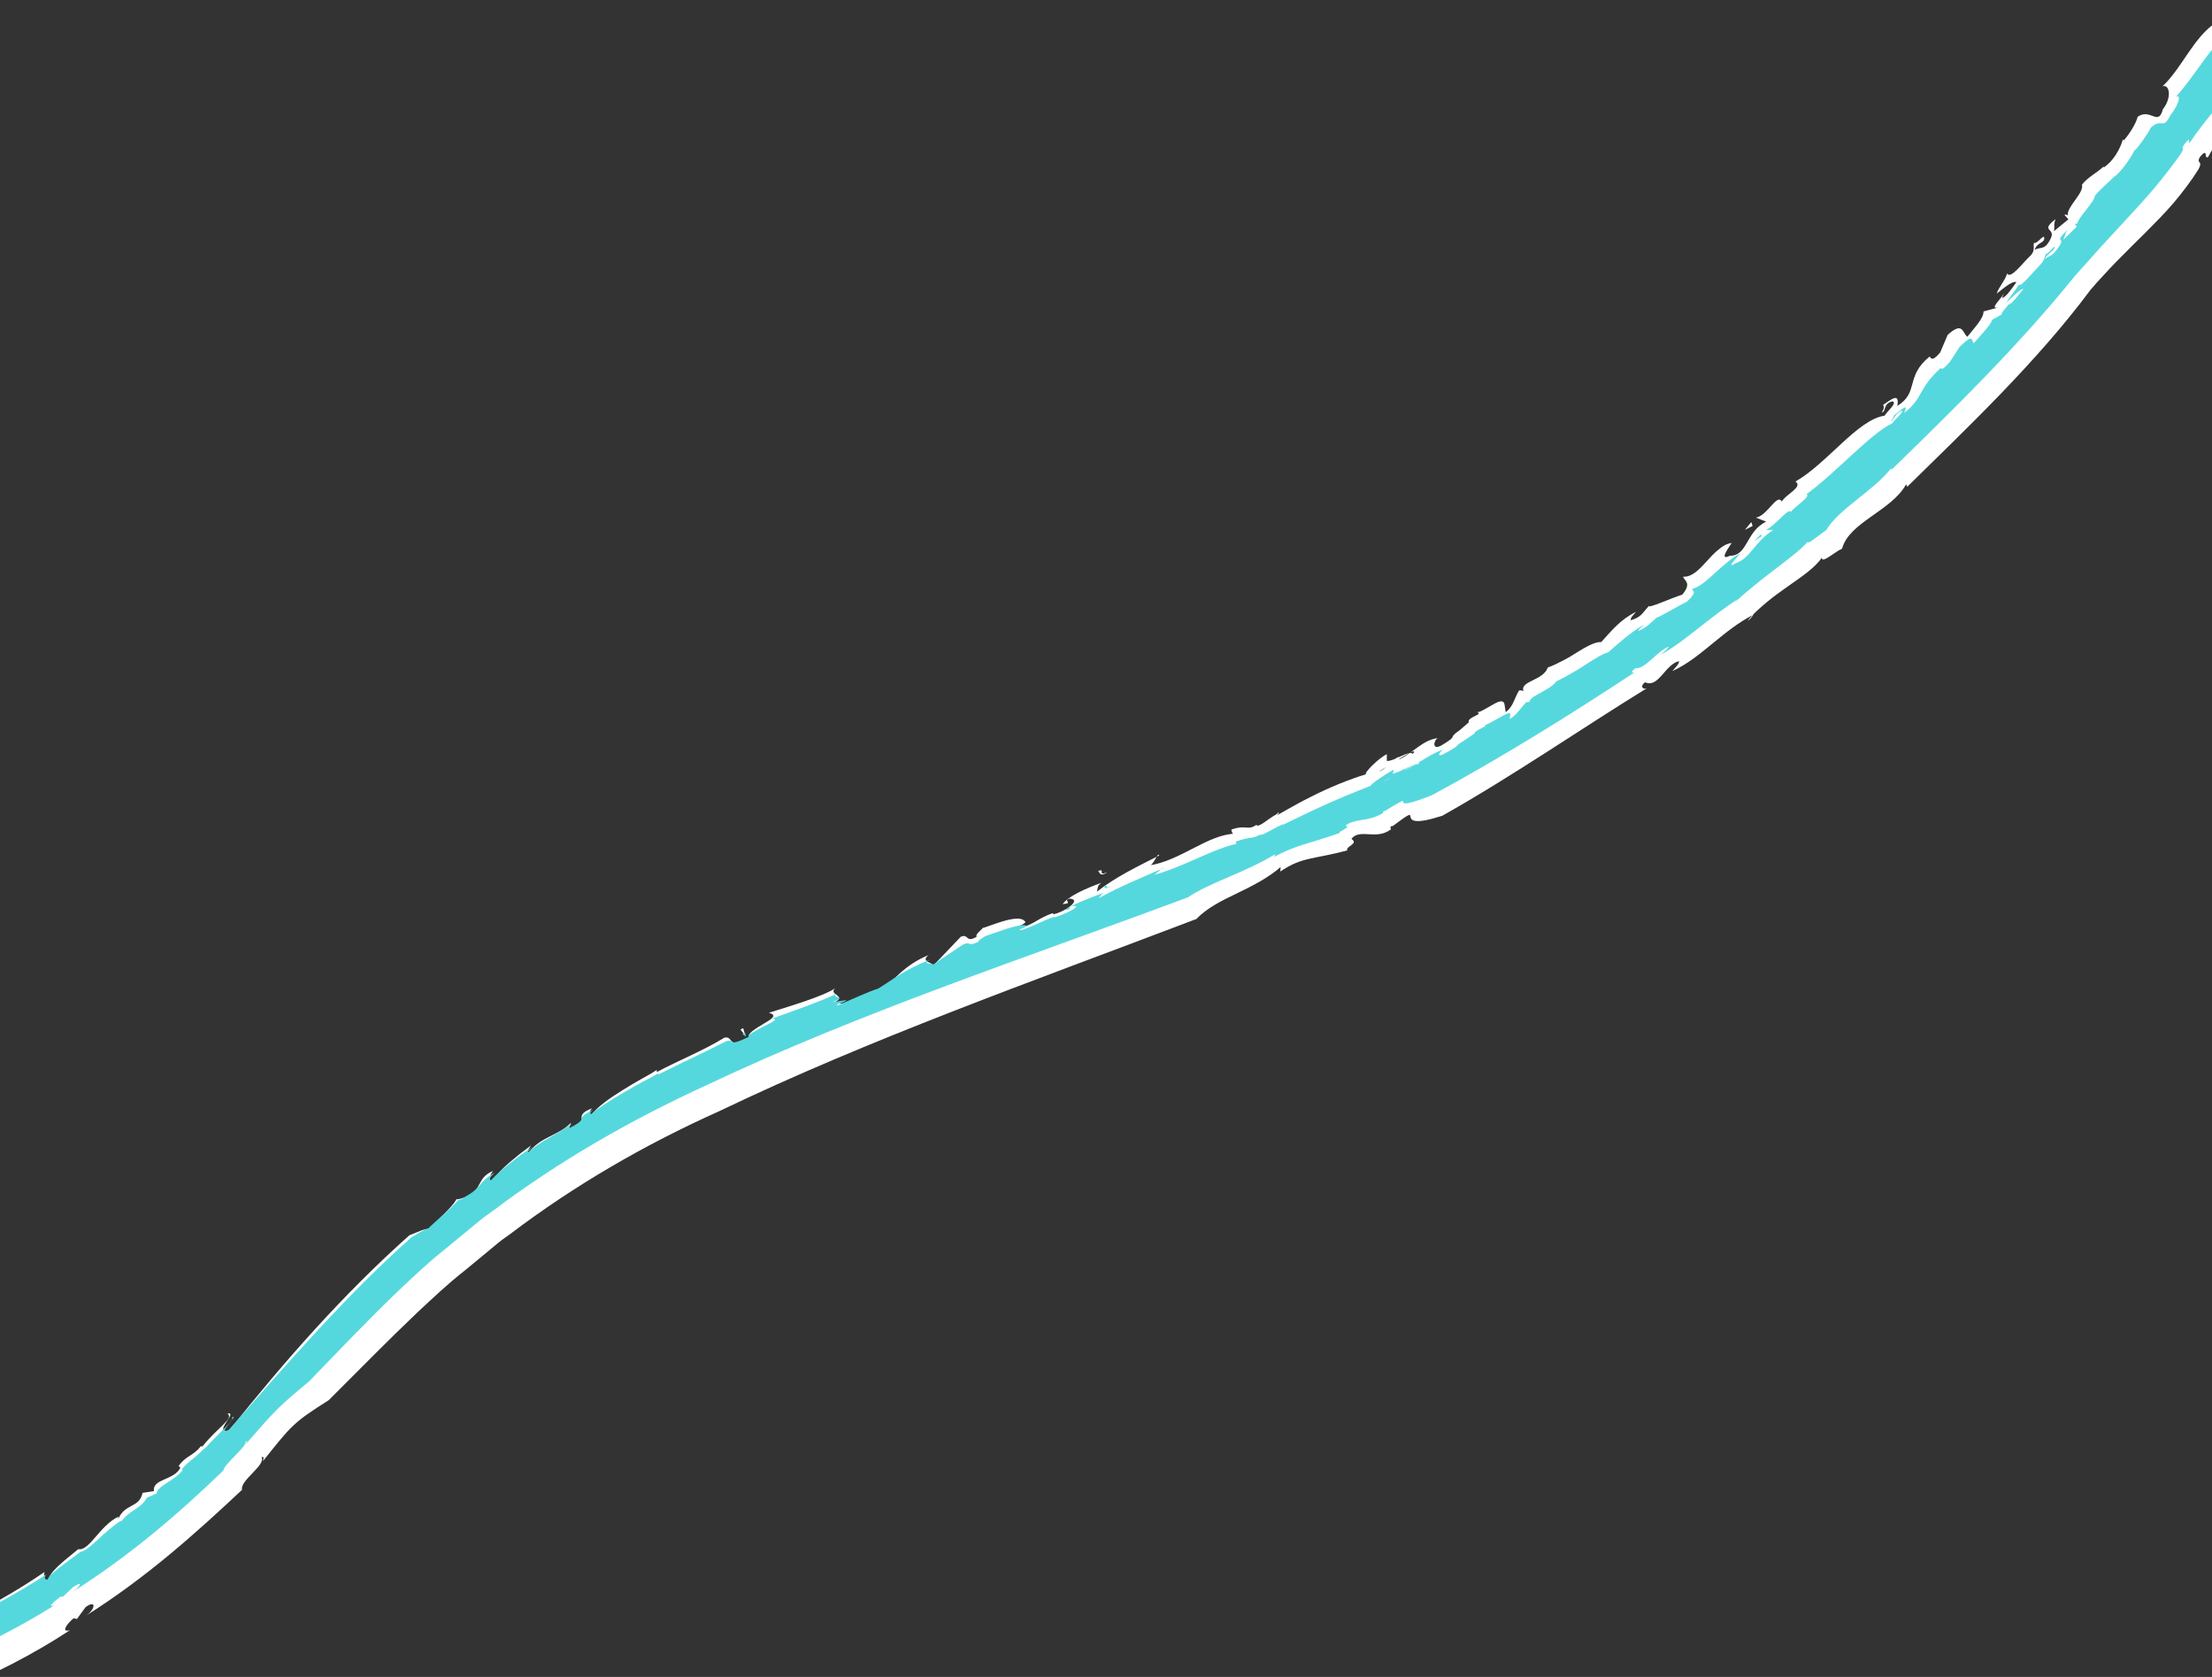 <svg width="376" height="285" viewBox="0 0 376 285" fill="none" xmlns="http://www.w3.org/2000/svg">
<rect x="0" y="0" width="376" height="285" fill="#333333" stroke="none"/>
<g clip-path="url(#clip0_2009_2015)">
<path d="M-145.053 290.737C-139.197 289.85 -132.753 290.702 -126.128 291.532C-119.514 292.36 -112.713 293.144 -106.496 292.306C-105.044 292.216 -106.949 294.176 -103.656 293.854C-97.612 292.7 -89.95 292.497 -81.912 292.465C-73.812 292.508 -65.397 292.554 -58.046 292.595L-58.855 293.257C-57.437 293.251 -55.939 292.681 -54.438 292.1C-52.939 291.483 -51.431 290.834 -49.956 290.703C-49.871 291.042 -50.8 291.366 -50.041 291.722C-49.491 290.582 -44.856 290.233 -43.794 289.194C-42.555 289.375 -42.492 290.235 -40.903 290.334L-39.512 288.763C-37.539 286.855 -34.802 286.161 -31.779 285.579C-28.785 284.93 -25.493 284.397 -22.714 282.624C-22.917 282.991 -23.448 283.4 -22.876 283.495C-18.254 281.045 -13.025 278.607 -7.731 275.963C-2.431 273.345 2.875 270.4 7.568 267.161C7.407 267.762 7.447 268.663 8.274 268.722C8.097 267.327 10.939 265.231 13.297 263.287C15.219 263.627 16.886 259.318 20.136 257.754L20.083 258.174C21.271 255.435 23.658 256.357 24.237 253.712L26.177 253.413C25.834 251.283 29.682 251.601 30.667 249.405L30.355 249.169C31.528 247.411 32.965 247.375 34.113 245.797L34.397 245.826C37.241 242.326 39.781 241.145 38.669 240.225C40.604 239.901 36.003 243.715 38.947 243.124C48.226 231.486 58.332 219.953 69.589 209.937C71.297 209.282 72.238 208.739 72.883 208.912C73.84 207.739 77.042 205.131 77.639 203.687C77.276 204.035 78.832 203.644 79.505 203.227C82.044 202.093 80.975 200.224 83.806 199.005C83.057 200.01 83.012 200.619 83.644 200.836C84.35 199.643 85.431 198.574 86.602 197.565C87.203 197.07 87.817 196.567 88.42 196.061C89.051 195.586 89.686 195.136 90.27 194.66C90.007 195.117 89.464 195.615 89.81 195.942C91.91 193.12 95.058 192.993 97.076 190.782L96.592 192.07C101.046 190.513 96.838 189.793 100.665 188.348C99.951 189.047 100.41 189.17 100.426 189.55C101.685 187.99 103.724 186.581 105.816 185.28C106.866 184.636 107.916 183.993 108.934 183.423C109.947 182.874 110.899 182.333 111.684 181.806C111.535 182.012 111.689 182.182 111.689 182.182C115.288 180.232 119.279 178.703 123.151 176.345C124.793 176.024 123.495 178.429 127.313 176.408C126.903 175.665 128.51 174.773 129.837 173.97C131.169 173.191 132.236 172.528 130.693 172.126C134.235 171.003 139.873 169.354 141.966 167.96C140.644 169.14 144.385 169.242 141.579 170.457L144.108 170.586C144.033 171.35 141.8 171.208 142.8 171.757C144.214 171.153 148.136 168.961 149.519 168.735C151.803 166.759 153.591 164.053 157.862 162.306C156.049 163.658 159.65 163.63 158.354 164.406L163.316 159.201C164.735 158.622 164.076 160.343 166.019 159.201C165.76 158.815 166.581 158.239 167.106 157.677C167.706 157.662 172.982 155.178 174.145 156.521C174.988 156.912 171.904 157.677 173.698 157.666C176.363 156.718 176.292 156.149 178.949 155.187L179.072 155.384C180.918 155.001 184.029 152.908 181.811 152.71C180.563 153.09 182.599 153.484 180.633 153.659C181.555 152.313 184.576 150.993 187.222 150.028C186.401 150.604 186.663 150.979 186.451 151.555C189.588 149.058 193.233 147.331 197.028 145.397C196.821 144.639 196.034 147.275 195.31 147.092C200.778 146.253 205.267 141.811 210.007 141.678C209.373 142.082 209.24 140.781 209.366 140.967C211.818 140.114 212.121 141.215 213.542 140.19C213.941 140.755 215.442 139.213 216.985 138.385C217.64 137.601 217.534 138.521 216.15 139.145C216.666 138.792 217.586 138.242 218.764 137.598C219.938 136.929 221.352 136.149 222.889 135.39C225.94 133.831 229.47 132.401 232.165 131.602C231.886 131.245 234.575 128.675 235.737 128.179L235.735 129.327C237.053 129.388 239.57 127.416 240.153 128.123C242.077 125.828 231.074 133.582 234.013 131.126C235.249 131.493 237.97 127.443 237.856 129.053C240.208 127.962 241.849 125.72 244.453 125.435C243.748 125.621 243.264 127.694 245.064 126.654C248.213 124.77 245.756 125.727 248.214 124.02L249.661 122.768C249.292 121.826 252.601 121.356 250.858 121.004C251.257 121.264 252.365 120.531 253.426 119.937C254.48 119.318 255.465 118.786 255.723 119.617L255.944 121.023C257.254 120.11 257.467 118.48 258.232 117.326C258.465 117.33 258.966 117.336 259.001 117.556C258.187 115.697 262.319 115.741 263.097 113.443C263.897 113.165 264.746 112.749 265.603 112.3C266.469 111.864 267.319 111.355 268.112 110.841C269.71 109.853 271.18 109.041 272.176 109.121C273.947 107.183 275.44 105.276 278.088 103.995C277.715 104.469 277.09 104.969 277.206 105.41C279.05 104.863 279.135 104.194 280.307 102.963C280.181 103.433 283.906 101.715 285.968 101.05C287.644 99.028 286.281 98.698 286.089 98.013C287.61 98.105 288.855 96.776 290.117 95.381C290.759 94.686 291.396 93.967 292.105 93.419C292.778 92.827 293.514 92.392 294.353 92.278C293.852 93.057 292.11 95.413 294.054 94.447C297.094 94.502 296.741 90.306 300.226 88.653L298.466 87.969C300.401 87.692 302.078 83.737 302.879 85.253C303.475 84.031 306.572 82.777 305.197 81.834C310.656 78.707 315.75 71.3 320.362 70.641C320.811 69.836 322.578 68.482 321.68 68.206C320.009 68.589 320.659 70.099 319.843 70.044C320.373 69.46 320.189 69.012 320.093 68.799C321.715 67.723 322.875 66.758 322.514 68.981C326.254 66.681 323.787 64.003 328.014 60.581C328.321 61.226 328.787 61.105 329.805 59.879L331.066 56.913C333.671 54.567 333.535 56.522 334.409 57.237C335.569 55.745 337.197 54.12 337.164 52.928L339.772 52.234C337.899 52.762 340.32 50.624 340.688 49.773L340.298 50.618C340.878 50.68 342.115 48.856 342.744 47.947C342.058 47.669 340.366 49.136 339.413 49.9C339.694 48.85 340.767 47.815 341.184 46.474C341.72 47.532 343.804 44.729 344.887 43.696C346.217 42.577 345.435 41.605 345.797 41.257C346.254 41.603 347.727 39.245 347.45 40.764C347.197 41.317 346.137 41.384 345.879 42.439C346.952 41.884 347.617 42.636 348.632 40.414C349.387 38.73 346.709 39.335 349.408 37.248C349.052 38.101 349.281 38.514 349.131 39.294L351.591 37.272L350.915 36.516C351.378 36.359 351.256 36.643 351.484 36.575C351.285 35.174 354.331 32.712 353.887 31.397C354.824 30.126 356.576 29.308 357.635 28.233L357.516 28.506C359.18 27.488 360.406 25.31 360.856 23.674L360.976 23.882C361.676 23.144 363.041 21.191 363.367 19.838C365.561 18.33 366.866 21.55 367.653 18.563C369.252 16.521 368.757 14.255 367.593 14.669C371 11.425 372.904 6.231 376.781 3.769C376.87 2.996 376.401 3.175 377.061 1.934C381.471 -3.313 384.737 -10.321 389.516 -13.572C388.701 -11.705 390.253 -12.87 390.744 -12.562C390.972 -14.423 392.651 -13.609 391.747 -15C390.917 -15.398 390.649 -15.798 389.234 -14.444C391.215 -18.048 394.841 -23.073 396.854 -24.43C395.842 -23.753 396.134 -24.624 396.431 -25.516C397.441 -24.437 399.355 -26.781 400.246 -28.932L399.705 -29.71L401.293 -30.396C401.563 -31.273 400.329 -32.261 402.331 -33.621C402.68 -33.527 403.041 -33.43 403.48 -33.629C404.248 -35.977 405.138 -39.393 407.195 -41.09L409.449 -42.078C409.956 -43.055 410.353 -45.022 408.954 -43.64C412.069 -46.799 413.74 -49.068 415.446 -49.583C417.442 -57.353 423.496 -66.471 428.585 -73.645L428.99 -73.056C430.823 -74.661 428.721 -74.722 430.022 -75.825C430.121 -74.838 432.168 -76.538 431.77 -74.57C434.24 -76.977 433.269 -78.819 434.256 -80.804C433.723 -81.568 433.722 -79.026 433.047 -80.004C433.003 -80.496 436.236 -83.482 435.452 -84.665C436.358 -85.078 436.779 -83.981 436.963 -83.311L437.597 -85.378C440.288 -86.6 436.627 -79.077 439.686 -80.189L440.583 -81.881C442.742 -82.602 439.039 -76.848 442.116 -80.52C442.743 -82.602 442.17 -85.145 440.642 -83.939C442.772 -87.702 439.171 -87.369 441.877 -91.141C443.233 -91.749 439.941 -87.97 441.33 -88.089C443.431 -89.294 443.323 -92.041 444.725 -93.434C443.085 -91.941 443.032 -94.193 443.624 -95.487C445.479 -97.086 443.775 -93.513 445.791 -96.194C445.476 -97.075 446.757 -99.941 444.812 -98.05C444.088 -100.025 447.18 -100.648 447.119 -102.914C448.732 -103.125 447.465 -98.474 450.046 -101.167C448.749 -101.351 451.324 -105.815 448.793 -105.194C449.901 -106.185 450.742 -105.784 450.718 -104.513C452.489 -105.795 451.848 -109.833 454.133 -109.055L453.559 -110.323C454.249 -110.629 455.016 -111.22 456.154 -111.711C457.215 -113.184 458.201 -117.441 459.571 -116.265C459.729 -116.855 462.244 -120.175 460.287 -119.599C458.149 -117.947 459.312 -116.651 457.107 -116.458C459.271 -117.154 459.105 -119.6 459.618 -121.079L460.322 -120.867C460.616 -121.749 461.939 -123.326 461.649 -124.213C461.579 -123.423 462.169 -123.44 462.719 -123.925L462.407 -125.298C464.095 -128.547 464.419 -124.898 466.224 -127.928L465.328 -125.275C465.529 -125.854 467.027 -126.248 467.747 -127.8C467.34 -128.906 467.121 -130.581 466.848 -131.486C467.671 -133.339 468.258 -131.553 468.615 -133.718L468.032 -130.969C468.051 -130.472 470.351 -131.412 471.905 -133.549C472.649 -135.107 473.098 -138.056 471.074 -136.221C471.854 -137.3 473.447 -138.442 473.377 -137.172C474.909 -139.795 472.313 -137.482 473.376 -139.926C474.53 -140.389 477.238 -142.509 479.175 -143.535L478.848 -140.389L479.936 -141.831C479.577 -139.174 481.434 -142.179 481.74 -140.304C482.637 -141.164 483.188 -142.61 483.626 -143.769C479.685 -142.25 483.714 -148.784 481.491 -149.181C484.092 -153.439 487.211 -148.641 487.902 -154.642C486.978 -154.292 487.266 -157.167 485.818 -154.334C487.883 -156.627 485.496 -157.244 488.436 -159.571C487.386 -156.959 491.836 -160.556 490.326 -156.791C489.966 -157.415 488.567 -155.424 488.371 -154.82C489.762 -155.337 489.768 -153.391 491.73 -155.828C492.78 -157.432 494.399 -159.505 493.357 -159.855C492.408 -160.508 491.615 -157.499 491.478 -159.176C493.572 -162.41 495.328 -161.798 494.749 -164.32C493.354 -162.339 492.056 -162.606 491.472 -163.138L492.876 -165.631L493.124 -164.721C496.393 -167.885 492.898 -166.633 495.812 -169.916C496.619 -170.132 497.448 -170.343 498.285 -170.54C498.582 -168.937 493.83 -165.961 495.93 -165.233C497.792 -167.381 497.522 -168.824 499.694 -170.513C499.446 -169.935 498.958 -169.293 498.721 -168.713C499.433 -169.447 502.237 -168.424 503.6 -172.557C504.475 -174.56 503.387 -173.47 502.817 -174.009C505.592 -177.646 505.87 -179.212 507.696 -181.533C508.421 -180.085 511.282 -185.315 510.287 -181.856C508.587 -181.364 504.406 -176.231 504.458 -174.061C506.927 -174.147 501.948 -171.501 502.717 -169.561C505.115 -172.314 506.371 -171.016 507.644 -170.698C508.36 -171.408 508.611 -172.477 508.859 -173.054C508.295 -174.096 507.45 -173.081 506.535 -173.773C509.393 -176.672 511.451 -180.079 512.186 -182.436C513.508 -183.089 514.044 -182.031 513.05 -180.763C516.058 -184.571 519.605 -188.34 522.975 -191.489C519.595 -190.58 526.233 -195.488 523.727 -195.048C521.723 -193.547 519.299 -192.886 519.65 -194.42C520.819 -195.465 520.197 -193.84 520.919 -194.044C521.576 -196.153 524.193 -195.169 524.409 -197.641C521.747 -194.033 525.405 -195.499 525.864 -193.935C527.505 -196.786 526.496 -193.144 528.68 -195.404C529.504 -196.823 530.473 -198.344 531.52 -199.855C532.56 -201.38 533.695 -202.868 534.879 -204.19C539.036 -206.296 542.933 -212.033 545.86 -214.75C547.893 -215.61 547.924 -213.493 549.79 -214.784C551.728 -216.56 547.174 -214.76 550.581 -216.821L550.51 -216.336C551.147 -217.407 556.55 -220.279 555.911 -222.794L556.142 -220.682C556.79 -221.047 557.027 -221.803 557.357 -222.335C557.751 -221.925 558.71 -222.101 558.073 -221.03C560.651 -221.697 561.825 -224.381 563.803 -226.087L561.846 -225.816C564.814 -229.26 567.738 -230.432 570.915 -233.386L571.433 -232.52L573.131 -234.537C573.221 -233.387 575.488 -234.29 576.079 -235.76L572.244 -229.819C571.355 -229.472 571.551 -230.028 571.795 -230.678C572.047 -231.313 572.343 -232.03 571.571 -232.073C570.24 -232.173 567.331 -229.393 567.433 -228.241C568.687 -229.122 568.606 -229.343 569.292 -230.377C570.546 -229.595 568.726 -228.174 568.42 -226.722C568.999 -227.269 570.144 -227.653 569.995 -228.103C569.213 -226.579 568.057 -225.495 566.066 -223.827C567.087 -225.369 564.773 -223.894 565.037 -224.619C565.661 -223.538 563.982 -221.681 561.271 -219.902C558.588 -219.497 557.357 -215.2 554.322 -213.039C554.617 -214.975 555.396 -217.016 556.769 -218.908C554.603 -217.814 554.845 -217.14 552.666 -216.038C552.431 -214.59 552.785 -212.984 550.891 -210.54L550.141 -211.104C548.375 -208.919 549.332 -207.901 546.624 -205.652C541.997 -201.787 537.465 -197.532 534.255 -194.235L533.479 -194.748C533.119 -191.518 528.045 -188.124 526.361 -184.979C521.794 -181.203 518.453 -174.965 515.312 -173.723C512.226 -169.537 509.321 -165.631 506.339 -161.746C503.422 -157.796 500.388 -153.889 496.88 -149.828L496.975 -152.064C496.54 -149.955 495.579 -151.572 494.573 -149.956C496.741 -151.014 494.059 -147.024 493.888 -145.465C490.153 -142.309 487.249 -136.786 485.516 -132.799L484.681 -133.222C483.527 -128.729 479.211 -125.588 475.876 -121.387C475.205 -121.111 473.947 -120.828 473.094 -119.475C472.605 -116.244 471.626 -115.077 469.904 -111.088C468.104 -108.56 464.925 -104.634 462.625 -102.381C457.63 -91.62 449.796 -82.5 443.989 -71.722L442.6 -71.603C437.874 -60.535 428.004 -49.666 423.265 -40.652L422.298 -42.505C420.036 -40.219 418.608 -36.279 420.143 -36.195C417.878 -33.897 416.396 -29.14 413.972 -28.35C411.826 -25.881 412.383 -24.594 411.039 -22.237C406.743 -17.287 405.448 -15.245 402.127 -10.044L403.106 -11.211C403.176 -12 402.573 -12.502 401.58 -11.328C400.653 -9.175 396.256 -4.767 399.367 -5.326C396.949 -3.023 394.829 0.18 392.733 3.378C390.619 6.56 388.499 9.716 385.833 11.718C386.646 11.655 385.746 13.007 385.654 13.791C382.142 18.389 377.496 22.461 375.354 26.665C374.533 27.195 375.479 24.883 373.947 26.674C373.255 27.906 374.533 27.195 373.724 28.735C372.473 30.742 371.035 32.617 369.522 34.425C368.001 36.219 366.314 37.887 364.677 39.544C363.019 41.196 361.372 42.804 359.793 44.419C359.004 45.226 358.236 46.039 357.504 46.85C356.751 47.656 356.022 48.456 355.334 49.278C346.223 61.512 334.616 72.489 324.186 82.739L324.009 82.305C321.507 86.847 314.333 88.728 313.112 93.251C311.972 93.706 309.572 95.943 309.693 94.746C308.571 96.448 306.286 97.99 303.867 99.683C302.657 100.53 301.411 101.426 300.249 102.402C299.098 103.382 297.946 104.361 297.063 105.518C297.501 105.238 297.686 104.983 298.046 104.47C295.465 105.804 293.386 107.495 291.274 109.224C289.143 110.936 287.061 112.767 284.27 114.056C284.663 113.552 285.503 112.817 285.393 112.354C282.994 112.964 281.905 116.994 279.643 115.953C278.561 116.717 279.464 117.37 280.103 116.862C268.856 123.776 257.258 131.827 245.174 138.634C235.682 141.697 243.078 135.657 236.732 140.397C235.987 140.291 236.656 141.337 236.377 140.981C233.903 142.835 231.165 140.729 229.714 142.566C231.016 143.431 228.735 143.779 229.002 144.53C226.077 145.315 224.233 145.557 222.62 145.944C221.001 146.306 219.608 146.788 217.615 148.115L217.691 147.35C215.485 149.253 212.808 150.597 210.216 151.845C207.626 153.083 205.151 154.328 203.354 156.188C174.99 166.976 147.899 176.548 122.296 188.827C109.491 194.562 97.569 201.506 86.737 209.715C86.051 210.222 85.331 210.685 84.683 211.226L82.725 212.856L78.792 216.099C76.114 218.192 73.648 220.541 71.112 222.894C66.078 227.669 61.102 232.753 55.883 237.959C49.825 241.792 49.572 242.216 44.714 248.304C44.724 247.874 45.015 247.483 44.453 247.66C45.248 248.975 40.704 251.656 41.148 253.193C32.901 260.925 24.778 268.151 14.733 274.51C16.259 273.397 16.362 271.831 14.553 273.126L13.074 275.154L12.528 275.007C11.355 275.981 10.296 277.489 11.885 277.061C-0.703 285.314 -14.803 290.642 -28.958 294.116C-43.158 297.543 -57.451 299.211 -71.612 300.562C-78.397 300.509 -87.931 301.451 -95.259 301.674C-116.958 299.525 -135.836 295.884 -157.469 293.53C-157.469 293.53 -156.605 292.708 -154.627 291.962C-152.651 291.227 -149.577 290.542 -145.119 290.766L-145.053 290.737Z" fill="white"/>
<path d="M296.601 90.047L297.692 88.724L297.911 89.392L296.601 90.047Z" fill="white"/>
<path d="M188.248 148.23C186.799 149.188 186.93 148.04 186.636 148.044C188.052 147.475 186.379 149.005 188.248 148.23Z" fill="white"/>
<path d="M125.867 174.966L126.326 174.737L126.713 176.048L125.867 174.966Z" fill="white"/>
<path d="M-144.926 289.898C-139.206 289.865 -132.748 290.709 -126.113 291.46C-119.49 292.208 -112.691 292.827 -106.503 292.533C-105.057 292.511 -106.916 293.465 -103.634 293.362C-97.618 292.88 -89.933 292.812 -81.898 292.615C-73.869 292.44 -65.5 292.134 -58.176 291.617L-59.019 292.012C-57.621 291.907 -56.112 291.515 -54.586 291.105C-53.065 290.67 -51.536 290.202 -50.071 290.021C-50.011 290.19 -50.953 290.429 -50.236 290.551C-49.593 289.939 -45.033 289.301 -43.89 288.659C-42.702 288.638 -42.726 289.077 -41.196 288.961L-39.683 287.984C-37.557 286.775 -34.814 286.059 -31.822 285.374C-28.859 284.623 -25.644 283.894 -22.739 282.483C-22.987 282.709 -23.552 283.026 -23.027 282.991C-13.552 278.94 -1.73 273.902 7.848 267.582C7.573 268 7.41 268.566 8.117 268.416C8.271 267.578 11.207 265.614 13.648 263.75C15.198 263.557 17.602 260.255 20.666 258.383L20.513 258.693C22.145 256.484 23.847 256.554 24.971 254.537L26.576 253.831C26.858 252.384 29.771 251.643 31.071 249.801L30.886 249.705C32.226 248.108 33.346 247.729 34.596 246.249L34.797 246.197C37.83 242.865 39.999 241.315 39.398 240.896C40.915 240.167 36.546 244.207 38.877 243.017C48.699 231.889 58.702 220.258 69.937 210.282C71.443 209.421 72.336 208.794 72.8 208.767C73.856 207.703 77.047 205.092 77.873 203.931C77.503 204.265 78.841 203.594 79.487 203.146C81.862 201.793 81.429 200.786 84.061 199.302C83.203 200.149 83.02 200.569 83.489 200.566C84.358 199.593 85.504 198.635 86.721 197.673C87.337 197.206 87.959 196.717 88.579 196.239C89.225 195.791 89.868 195.355 90.487 194.924C90.158 195.28 89.572 195.72 89.794 195.851C92.242 193.567 94.967 192.788 97.2 190.915L96.494 191.85C100.692 189.85 97.182 190.325 100.855 188.628C100.069 189.202 100.448 189.187 100.386 189.416C101.838 188.189 103.93 186.888 106.051 185.654C107.117 185.038 108.174 184.408 109.195 183.874C110.227 183.342 111.181 182.837 111.995 182.376C111.814 182.527 111.923 182.603 111.923 182.603C115.556 180.743 119.441 178.998 123.439 176.956C125.011 176.464 123.366 178.108 127.252 176.222C127.009 175.864 128.653 175.052 130.014 174.34C131.391 173.655 132.5 173.098 131.131 173.14C134.612 171.896 140.115 169.964 142.313 168.833C140.884 169.714 144.356 169.159 141.532 170.31L143.871 169.966C143.672 170.404 141.605 170.693 142.445 170.836C143.861 170.268 147.923 168.383 149.248 168.024C151.707 166.529 153.837 164.734 158.132 163.076C156.203 164.116 159.602 163.529 158.262 164.165L163.766 160.476C165.198 159.935 164.295 160.993 166.312 160.059C166.123 159.891 166.991 159.445 167.565 159.048C168.143 158.946 173.504 156.754 174.397 157.31C175.136 157.391 172.097 158.297 173.799 158.016C176.46 157.079 176.485 156.769 179.149 155.821L179.233 155.902C181.04 155.403 184.311 153.763 182.248 153.994C181.015 154.401 182.879 154.304 180.98 154.708C182.061 153.815 185.119 152.621 187.773 151.67C186.916 152.119 187.094 152.284 186.8 152.639C190.16 150.753 193.882 149.222 197.773 147.537C197.7 147.154 196.536 148.751 195.877 148.762C201.167 147.406 206.121 144.202 210.608 143.31C209.944 143.647 210.041 142.935 210.124 143.016C212.569 142.103 212.661 142.678 214.166 141.864C214.45 142.116 216.111 140.981 217.7 140.247C218.447 139.686 218.186 140.225 216.786 140.822C217.331 140.535 218.287 140.065 219.506 139.49C220.717 138.902 222.174 138.18 223.735 137.463C226.844 135.99 230.41 134.558 233.013 133.534C232.821 133.377 235.792 131.328 236.963 130.799L236.732 131.487C237.926 131.269 240.619 129.602 241.017 129.908C243.239 128.162 231.65 134.914 234.812 132.893C235.87 132.873 239.149 129.934 238.735 130.912C241.106 129.838 243.035 128.095 245.43 127.368C244.762 127.633 243.895 128.994 245.735 127.977C248.949 126.157 246.545 127.269 249.104 125.707L250.655 124.635C250.52 124.13 253.591 123.151 252.114 123.293C252.409 123.372 253.563 122.686 254.645 122.098C255.722 121.485 256.683 120.912 256.733 121.382L256.626 122.22C257.97 121.351 258.506 120.265 259.426 119.364C259.638 119.315 260.065 119.207 260.041 119.341C259.744 118.348 263.335 117.438 264.547 115.795C265.31 115.437 266.145 114.982 266.987 114.505C267.839 114.031 268.703 113.513 269.491 112.975C271.079 111.937 272.519 111.059 273.34 110.881C275.293 109.179 277.022 107.57 279.558 106.095C279.135 106.497 278.48 106.977 278.478 107.246C280.167 106.446 280.404 105.995 281.67 104.893C281.459 105.247 284.946 103.149 286.801 102.206C288.66 100.421 287.638 100.521 287.634 100.098C288.862 99.795 290.206 98.575 291.598 97.308C292.294 96.675 293.004 96.034 293.715 95.475C294.41 94.889 295.104 94.395 295.803 94.103C295.213 94.776 293.237 96.87 295.036 95.701C297.464 94.982 298.207 92.112 301.408 90.078L300.167 90.037C301.787 89.36 304.114 86.13 304.368 87.019C305.174 86.016 307.909 84.326 307.061 83.993C312.087 80.34 317.978 73.674 321.606 71.965C322.15 71.244 323.836 69.799 323.221 69.821C321.849 70.531 321.968 71.488 321.362 71.653C321.914 71.076 321.883 70.798 321.872 70.666C323.378 69.453 324.505 68.432 323.662 70.186C327.065 67.526 325.905 66.172 329.931 62.497C329.996 62.912 330.369 62.696 331.436 61.507L333.121 58.925C335.652 56.465 335.053 58.003 335.517 58.326C336.755 56.89 338.368 55.237 338.643 54.339L340.738 53.156C339.237 54.042 341.529 51.775 342.013 51.014L341.518 51.772C341.931 51.672 343.27 49.946 343.959 49.077C343.526 49.031 341.938 50.596 341.046 51.434C341.505 50.55 342.554 49.473 343.187 48.33C343.318 49.022 345.529 46.312 346.578 45.234C347.812 44.031 347.495 43.465 347.85 43.104C348.099 43.264 349.756 41.05 349.163 42.308C348.842 42.808 348.055 43.124 347.596 44.008C348.51 43.304 348.805 43.735 350.099 41.739C351.064 40.23 348.999 41.386 351.437 39.053C350.964 39.816 351.031 40.092 350.74 40.74L352.995 38.522L352.701 38.092C353.069 37.851 352.92 38.104 353.089 37.997C353.29 36.938 356.077 34.218 356.079 33.293C357.067 32.047 358.503 30.968 359.527 29.849L359.367 30.099C360.813 28.894 362.196 26.828 362.905 25.402L362.938 25.54C363.598 24.78 365.047 22.861 365.607 21.687C367.503 19.935 367.633 22.208 368.912 19.611C370.534 17.574 370.746 15.862 369.83 16.483C372.981 13.018 375.54 8.304 378.808 5.362C379.054 4.702 378.691 4.968 379.448 3.8C383.707 -1.582 387.638 -8.142 391.628 -11.991C390.637 -10.253 391.953 -11.587 392.208 -11.448C392.8 -13.047 393.733 -12.773 393.458 -13.713C392.988 -13.84 392.908 -14.107 391.628 -12.647C393.818 -16.112 397.45 -21.159 399.118 -22.761C398.285 -21.966 398.682 -22.749 399.088 -23.566C399.507 -22.903 401.335 -25.317 402.435 -27.33L402.257 -27.847L403.482 -28.795C403.871 -29.592 403.276 -30.127 404.923 -31.735C405.132 -31.726 405.346 -31.739 405.687 -32.01C406.751 -34.15 408.159 -37.228 409.91 -39.136L411.632 -40.501C412.188 -41.441 412.924 -43.188 411.671 -41.697C414.472 -45.081 416.106 -47.384 417.359 -48.219C420.485 -55.229 426.591 -64.321 431.588 -71.543L431.716 -71.146C433.292 -72.925 431.922 -72.485 433.036 -73.72C432.867 -72.91 434.606 -74.822 433.892 -73.069C436.074 -75.669 435.865 -76.991 436.971 -78.896C436.793 -79.413 436.213 -77.284 435.99 -77.941C436.074 -78.341 438.903 -81.611 438.65 -82.417C439.336 -82.971 439.364 -82.155 439.328 -81.626L440.231 -83.516C442.287 -85.166 438.133 -77.987 440.4 -79.639L441.387 -81.272C442.971 -82.381 439.2 -76.681 442.079 -80.489C442.971 -82.381 443.19 -84.385 441.904 -83.031C444.183 -86.695 441.729 -85.574 444.383 -89.372C445.411 -90.197 442.368 -86.257 443.313 -86.683C444.981 -88.192 445.542 -90.466 446.798 -91.968C445.367 -90.338 445.859 -92.221 446.545 -93.431C448.143 -95.204 446.195 -91.814 448.137 -94.526C448.14 -95.193 449.646 -97.893 447.918 -95.85C447.893 -97.333 450.088 -98.583 450.566 -100.458C451.685 -101.013 449.768 -96.818 452.099 -99.671C451.288 -99.526 454.024 -103.853 452.207 -102.747C453.177 -103.834 453.641 -103.686 453.324 -102.635C454.797 -104.114 455.319 -107.336 456.658 -107.223L456.577 -108.146C457.11 -108.566 457.757 -109.235 458.627 -109.904C459.677 -111.379 461.318 -115.156 461.963 -114.503C462.213 -115.045 464.67 -118.368 463.229 -117.443C461.407 -115.578 461.882 -114.77 460.366 -114.088C461.969 -115.181 462.429 -117.166 463.128 -118.513L463.548 -118.506C463.961 -119.309 465.211 -120.918 465.228 -121.593C464.992 -120.93 465.392 -121.068 465.872 -121.596L465.98 -122.656C467.868 -125.734 467.236 -122.799 469.157 -125.74L467.93 -123.339C468.199 -123.864 469.293 -124.543 470.14 -126.003C470.123 -126.816 470.376 -128.154 470.403 -128.826C471.402 -130.549 471.364 -129.224 472.13 -131.08L471.081 -128.691C470.976 -128.297 472.741 -129.604 474.315 -131.724C475.183 -133.178 476.184 -135.697 474.391 -133.718C475.179 -134.784 476.515 -136.1 476.174 -135.044C477.827 -137.552 475.518 -135.044 476.822 -137.295C477.713 -137.958 480.045 -140.331 481.61 -141.633L480.642 -138.975L481.716 -140.409C480.843 -138.148 482.813 -141.052 482.575 -139.593C483.382 -140.512 484.117 -141.815 484.702 -142.864C481.639 -140.688 485.97 -146.953 484.546 -146.749C487.342 -150.814 488.343 -147.686 490.249 -152.716C489.528 -152.206 490.415 -154.604 488.751 -151.97C490.712 -154.314 489.211 -154.26 491.811 -156.807C490.448 -154.467 494.404 -158.407 492.448 -155.031C492.348 -155.444 490.896 -153.514 490.621 -152.967C491.7 -153.72 491.225 -152.161 493.187 -154.598C494.312 -156.135 495.939 -158.194 495.304 -158.224C494.809 -158.521 493.516 -155.916 493.831 -157.225C496.073 -160.314 497.147 -160.259 497.353 -162.126C495.904 -160.207 495.068 -160.103 494.783 -160.391L496.365 -162.719L496.315 -162.053C499.345 -165.375 496.614 -163.519 499.435 -166.85C500.05 -167.224 500.673 -167.584 501.318 -167.938C501.117 -166.75 497.102 -163.201 498.398 -163.145C500.216 -165.305 500.361 -166.414 502.305 -168.259C501.992 -167.745 501.485 -167.12 501.173 -166.606C501.854 -167.361 503.574 -167.227 505.567 -170.827C506.676 -172.615 505.638 -171.488 505.366 -171.783C508.218 -175.317 508.788 -176.617 510.649 -178.894C510.809 -177.96 514.158 -182.696 512.583 -179.78C511.227 -178.996 507.038 -173.924 506.538 -172.23C508.296 -172.894 504.126 -169.597 504.203 -168.265C506.579 -171.024 507.148 -170.309 507.972 -170.369C508.662 -171.109 509.101 -172.01 509.417 -172.535C509.272 -173.218 508.43 -172.214 507.939 -172.522C510.681 -175.511 512.96 -178.695 514.09 -180.688C515.2 -181.514 515.331 -180.823 514.291 -179.603C517.407 -183.288 520.894 -187.097 524.126 -190.341C521.414 -188.82 527.515 -194.176 525.578 -193.232C523.724 -191.597 521.784 -190.513 522.436 -191.768C523.553 -192.838 522.694 -191.464 523.275 -191.8C524.283 -193.556 525.965 -193.456 526.734 -195.37C523.876 -191.99 526.939 -193.991 526.886 -192.915C528.801 -195.482 527.153 -192.469 529.337 -194.729C530.299 -196.006 531.396 -197.398 532.544 -198.8C533.683 -200.217 534.902 -201.623 536.129 -202.887C539.802 -205.462 544.145 -210.716 547.071 -213.387C548.855 -214.501 548.353 -212.972 550.117 -214.361C552.063 -216.123 548.08 -213.702 551.227 -216.02L551.06 -215.655C551.81 -216.578 556.739 -219.999 556.848 -221.633L556.517 -220.176C557.111 -220.602 557.48 -221.194 557.863 -221.665C558.068 -221.47 558.87 -221.84 558.106 -220.909C560.29 -222.033 561.919 -224.185 563.916 -225.874L562.287 -225.211C565.5 -228.343 568.103 -229.893 571.383 -232.703L571.583 -232.227L573.461 -233.996C573.259 -233.242 575.335 -234.395 576.176 -235.528L571.583 -230.564C570.781 -230.1 571.073 -230.537 571.421 -231.052C571.789 -231.551 572.207 -232.107 571.593 -231.955C570.533 -231.713 567.538 -229.049 567.342 -228.27C568.561 -229.196 568.549 -229.328 569.351 -230.226C570.181 -230.003 568.364 -228.546 567.77 -227.464C568.368 -227.994 569.381 -228.542 569.375 -228.825C568.383 -227.568 567.19 -226.518 565.177 -224.856C566.375 -226.186 564.155 -224.58 564.557 -225.163C564.78 -224.553 562.986 -222.832 560.379 -220.919C558.148 -219.972 556.145 -216.55 553.23 -214.228C553.94 -215.701 555.064 -217.368 556.597 -219.076C554.64 -217.751 554.655 -217.325 552.691 -215.978C552.149 -214.87 552.016 -213.804 549.928 -211.553L549.499 -211.786C547.568 -209.774 548.061 -209.255 545.439 -206.889C540.949 -202.834 536.404 -198.572 533.228 -195.231L532.776 -195.422C531.709 -192.874 527.066 -189.036 525.05 -186.18C520.798 -182.096 516.789 -176.424 514.232 -174.651C510.992 -170.589 507.949 -166.778 504.886 -162.938C501.879 -159.047 498.804 -155.163 495.347 -151.03L495.964 -152.856C495.142 -151.05 494.869 -152.131 493.784 -150.571C495.538 -151.963 492.729 -148.066 492.227 -146.76C488.896 -143.273 485.534 -138.095 483.416 -134.376L482.952 -134.524C481.104 -130.545 477.376 -126.93 474.149 -122.653C473.635 -122.264 472.722 -121.736 471.828 -120.406C470.729 -117.608 469.798 -116.405 467.692 -112.683C465.889 -110.144 462.845 -106.111 460.792 -103.687C454.921 -93.501 447.64 -83.998 441.307 -73.573L440.362 -73.147C434.684 -62.721 425.677 -51.269 420.456 -42.595L420.247 -43.916C418.224 -41.472 416.36 -37.825 417.352 -38.121C415.326 -35.666 413.242 -31.328 411.445 -30.124C409.437 -27.558 409.515 -26.624 408.062 -24.343C404.056 -19.209 402.702 -17.206 399.262 -12.131L400.192 -13.334C400.417 -14 400.139 -14.274 399.198 -13.074C398.076 -11.067 394.086 -6.386 396.305 -7.595C394.144 -5.117 391.94 -1.995 389.761 1.122C387.571 4.236 385.398 7.331 383.087 9.581C383.656 9.336 382.722 10.643 382.464 11.3C378.961 15.866 374.813 20.305 372.281 24.171C371.588 24.794 372.799 22.717 371.3 24.517C370.524 25.668 371.588 24.794 370.643 26.227C369.29 28.136 367.837 29.984 366.348 31.787C364.86 33.59 363.244 35.3 361.688 37.002C360.122 38.702 358.572 40.383 357.056 42.026C355.567 43.7 354.104 45.322 352.685 46.91C343.192 58.689 331.901 69.751 321.498 79.856L321.467 79.579C318.428 83.46 312.435 86.572 310.407 90.128C309.416 90.729 306.97 92.872 307.354 92.003C306.061 93.472 303.884 95.09 301.56 96.867C300.399 97.751 299.191 98.68 298.045 99.637C296.897 100.606 295.73 101.511 294.735 102.521C295.154 102.223 295.363 102.01 295.781 101.583C293.376 103.093 291.287 104.735 289.156 106.4C287.018 108.052 284.918 109.82 282.295 111.271C282.746 110.853 283.607 110.17 283.623 109.893C281.484 110.842 279.646 113.734 277.993 113.572C276.914 114.324 277.51 114.543 278.166 114.063C267.254 121.255 255.42 128.657 243.41 135.143C234.304 138.732 242.099 133.784 235.485 137.772C234.831 137.854 235.24 138.339 235.059 138.185C232.497 139.758 230.359 138.996 228.706 140.321C229.746 140.589 227.595 141.194 227.69 141.583C224.877 142.562 223.139 143.02 221.587 143.529C220.029 144.013 218.653 144.522 216.57 145.614L216.772 145.165C214.395 146.612 211.69 147.842 209.075 148.956C206.449 150.066 203.933 151.16 201.95 152.49C173.658 163.051 146.267 172.038 120.163 184.394C107.199 190.332 94.963 197.356 83.779 205.787C83.077 206.313 82.331 206.781 81.667 207.34L79.64 209.01L75.587 212.351C72.831 214.516 70.296 216.952 67.717 219.375C62.598 224.292 57.623 229.505 52.51 234.798C47.133 239.236 46.833 239.659 41.78 245.425C41.89 245.103 42.211 244.733 41.751 245.008C42.018 245.806 38.004 248.91 37.968 249.92C29.969 257.601 22.001 264.424 12.252 270.593C13.777 269.573 14.184 268.534 12.395 269.752L10.718 271.341L10.293 271.355C9.088 272.227 7.89 273.381 9.326 272.783C-3.015 280.505 -16.57 285.85 -30.313 289.493C-44.102 293.089 -58.084 295.04 -72.029 296.285C-78.683 296.525 -88.105 297.181 -95.324 297.258C-116.716 296.105 -135.634 293.273 -156.984 290.257C-156.984 290.257 -156.211 289.902 -154.326 289.682C-152.455 289.47 -149.478 289.367 -145.068 289.814L-144.926 289.898Z" fill="#55D8DD"/>
<path d="M298.171 91.966L299.37 90.765L299.388 91.18L298.171 91.966Z" fill="#55D8DD"/>
<path d="M189.076 150.558C187.551 151.319 187.866 150.666 187.585 150.708C189.017 150.167 187.187 151.28 189.076 150.558Z" fill="#55D8DD"/>
<path d="M126.197 175.719L126.663 175.505L126.773 176.19L126.197 175.719Z" fill="#55D8DD"/>
</g>
<defs>
<clipPath id="clip0_2009_2015">
<rect width="376" height="285" fill="white"/>
</clipPath>
</defs>
</svg>
